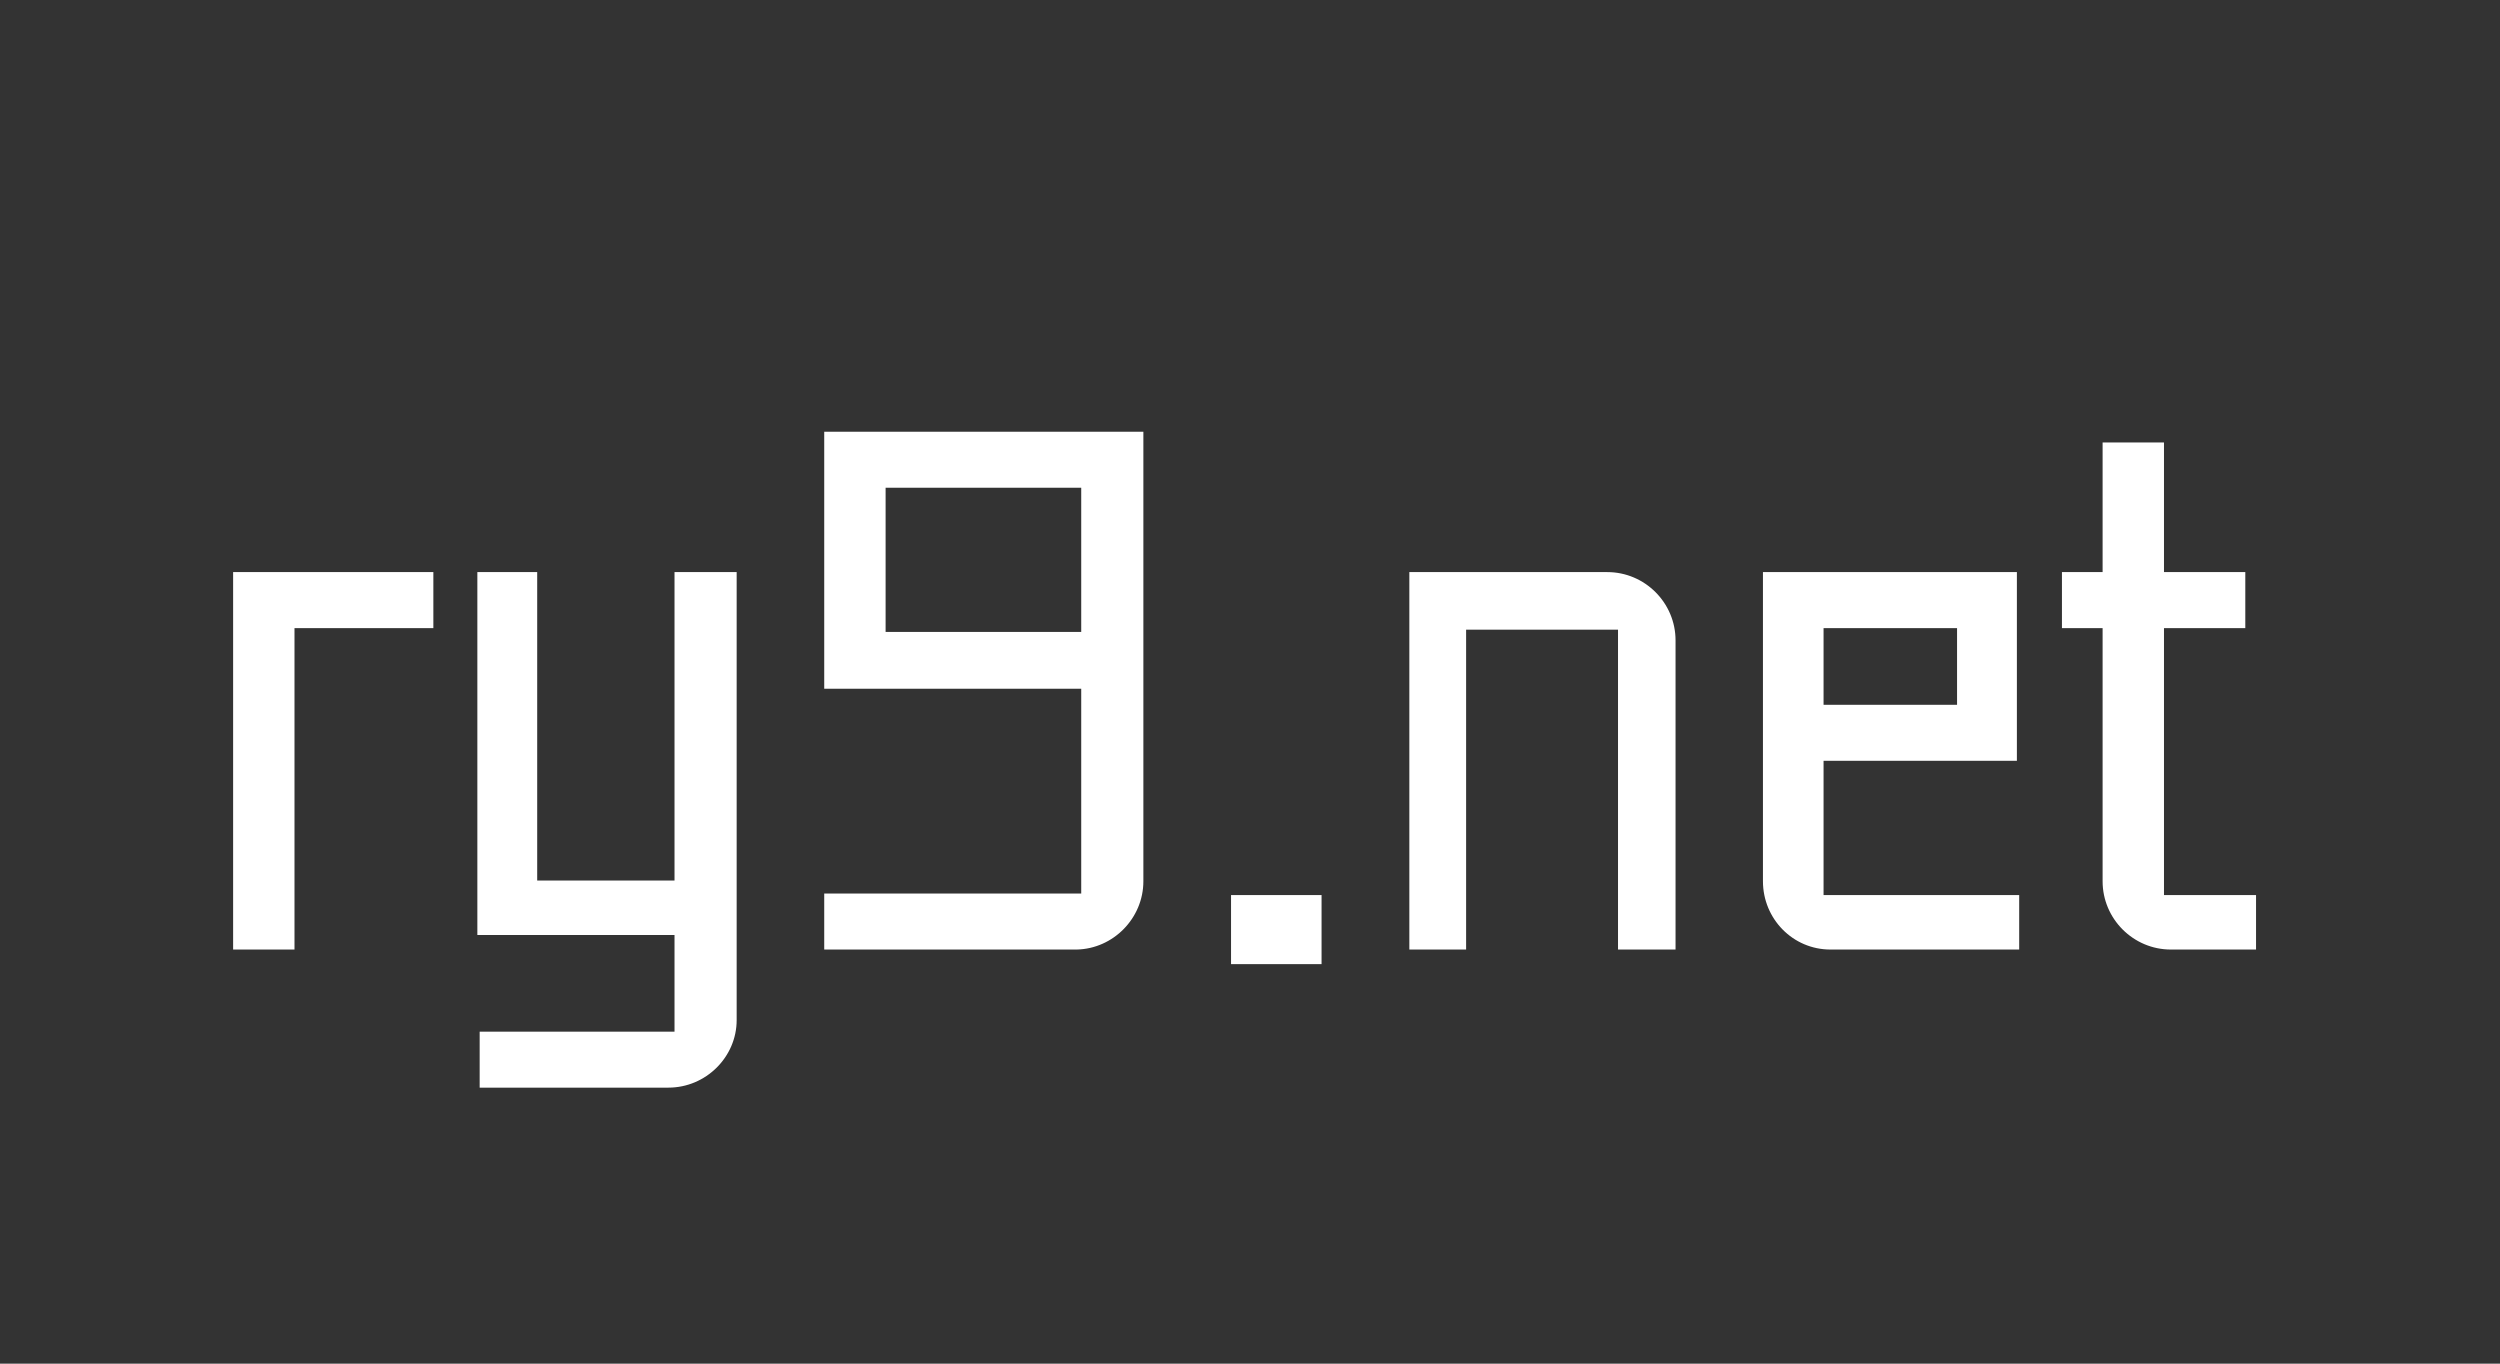 <svg width="330" height="180" viewBox="0 0 330 180" fill="none" xmlns="http://www.w3.org/2000/svg">
<rect x="0" y="0" width="330" height="180" fill="#333333" stroke="none"/>
<path d="M30.772 125.34V75.517H57.203V82.91H38.873V125.34H30.772ZM63.315 143.568V136.176H89.036V123.416H63.011V75.517H70.91V116.226H89.036V75.517H97.239V134.657C97.239 139.517 93.188 143.568 88.226 143.568H63.315ZM108.798 56.986C122.773 56.986 136.14 56.986 150.925 56.986V116.328C150.925 121.188 146.975 125.239 142.115 125.34H108.798V117.948H142.722V90.91H108.798V56.986ZM142.722 83.416V64.378H116.9V83.416H142.722ZM174.446 127.264H162.497V118.15H174.446V127.264ZM221.172 125.34H213.578V83.112H193.527V125.34H186.033V75.517H212.16C217.122 75.517 221.172 79.568 221.172 84.53V125.34ZM241.622 125.34C236.66 125.34 232.71 121.29 232.71 116.328V75.517H266.229V100.429H240.71V118.15H266.533V125.34H241.622ZM240.71 82.91V93.036H258.331V82.91H240.71ZM277.544 82.91H272.177V75.517H277.544V58.404H285.646V75.517H296.38V82.91H285.646V118.15H297.797V125.34H286.557C281.595 125.34 277.544 121.29 277.544 116.328V82.91Z" fill="white"/>
</svg>
